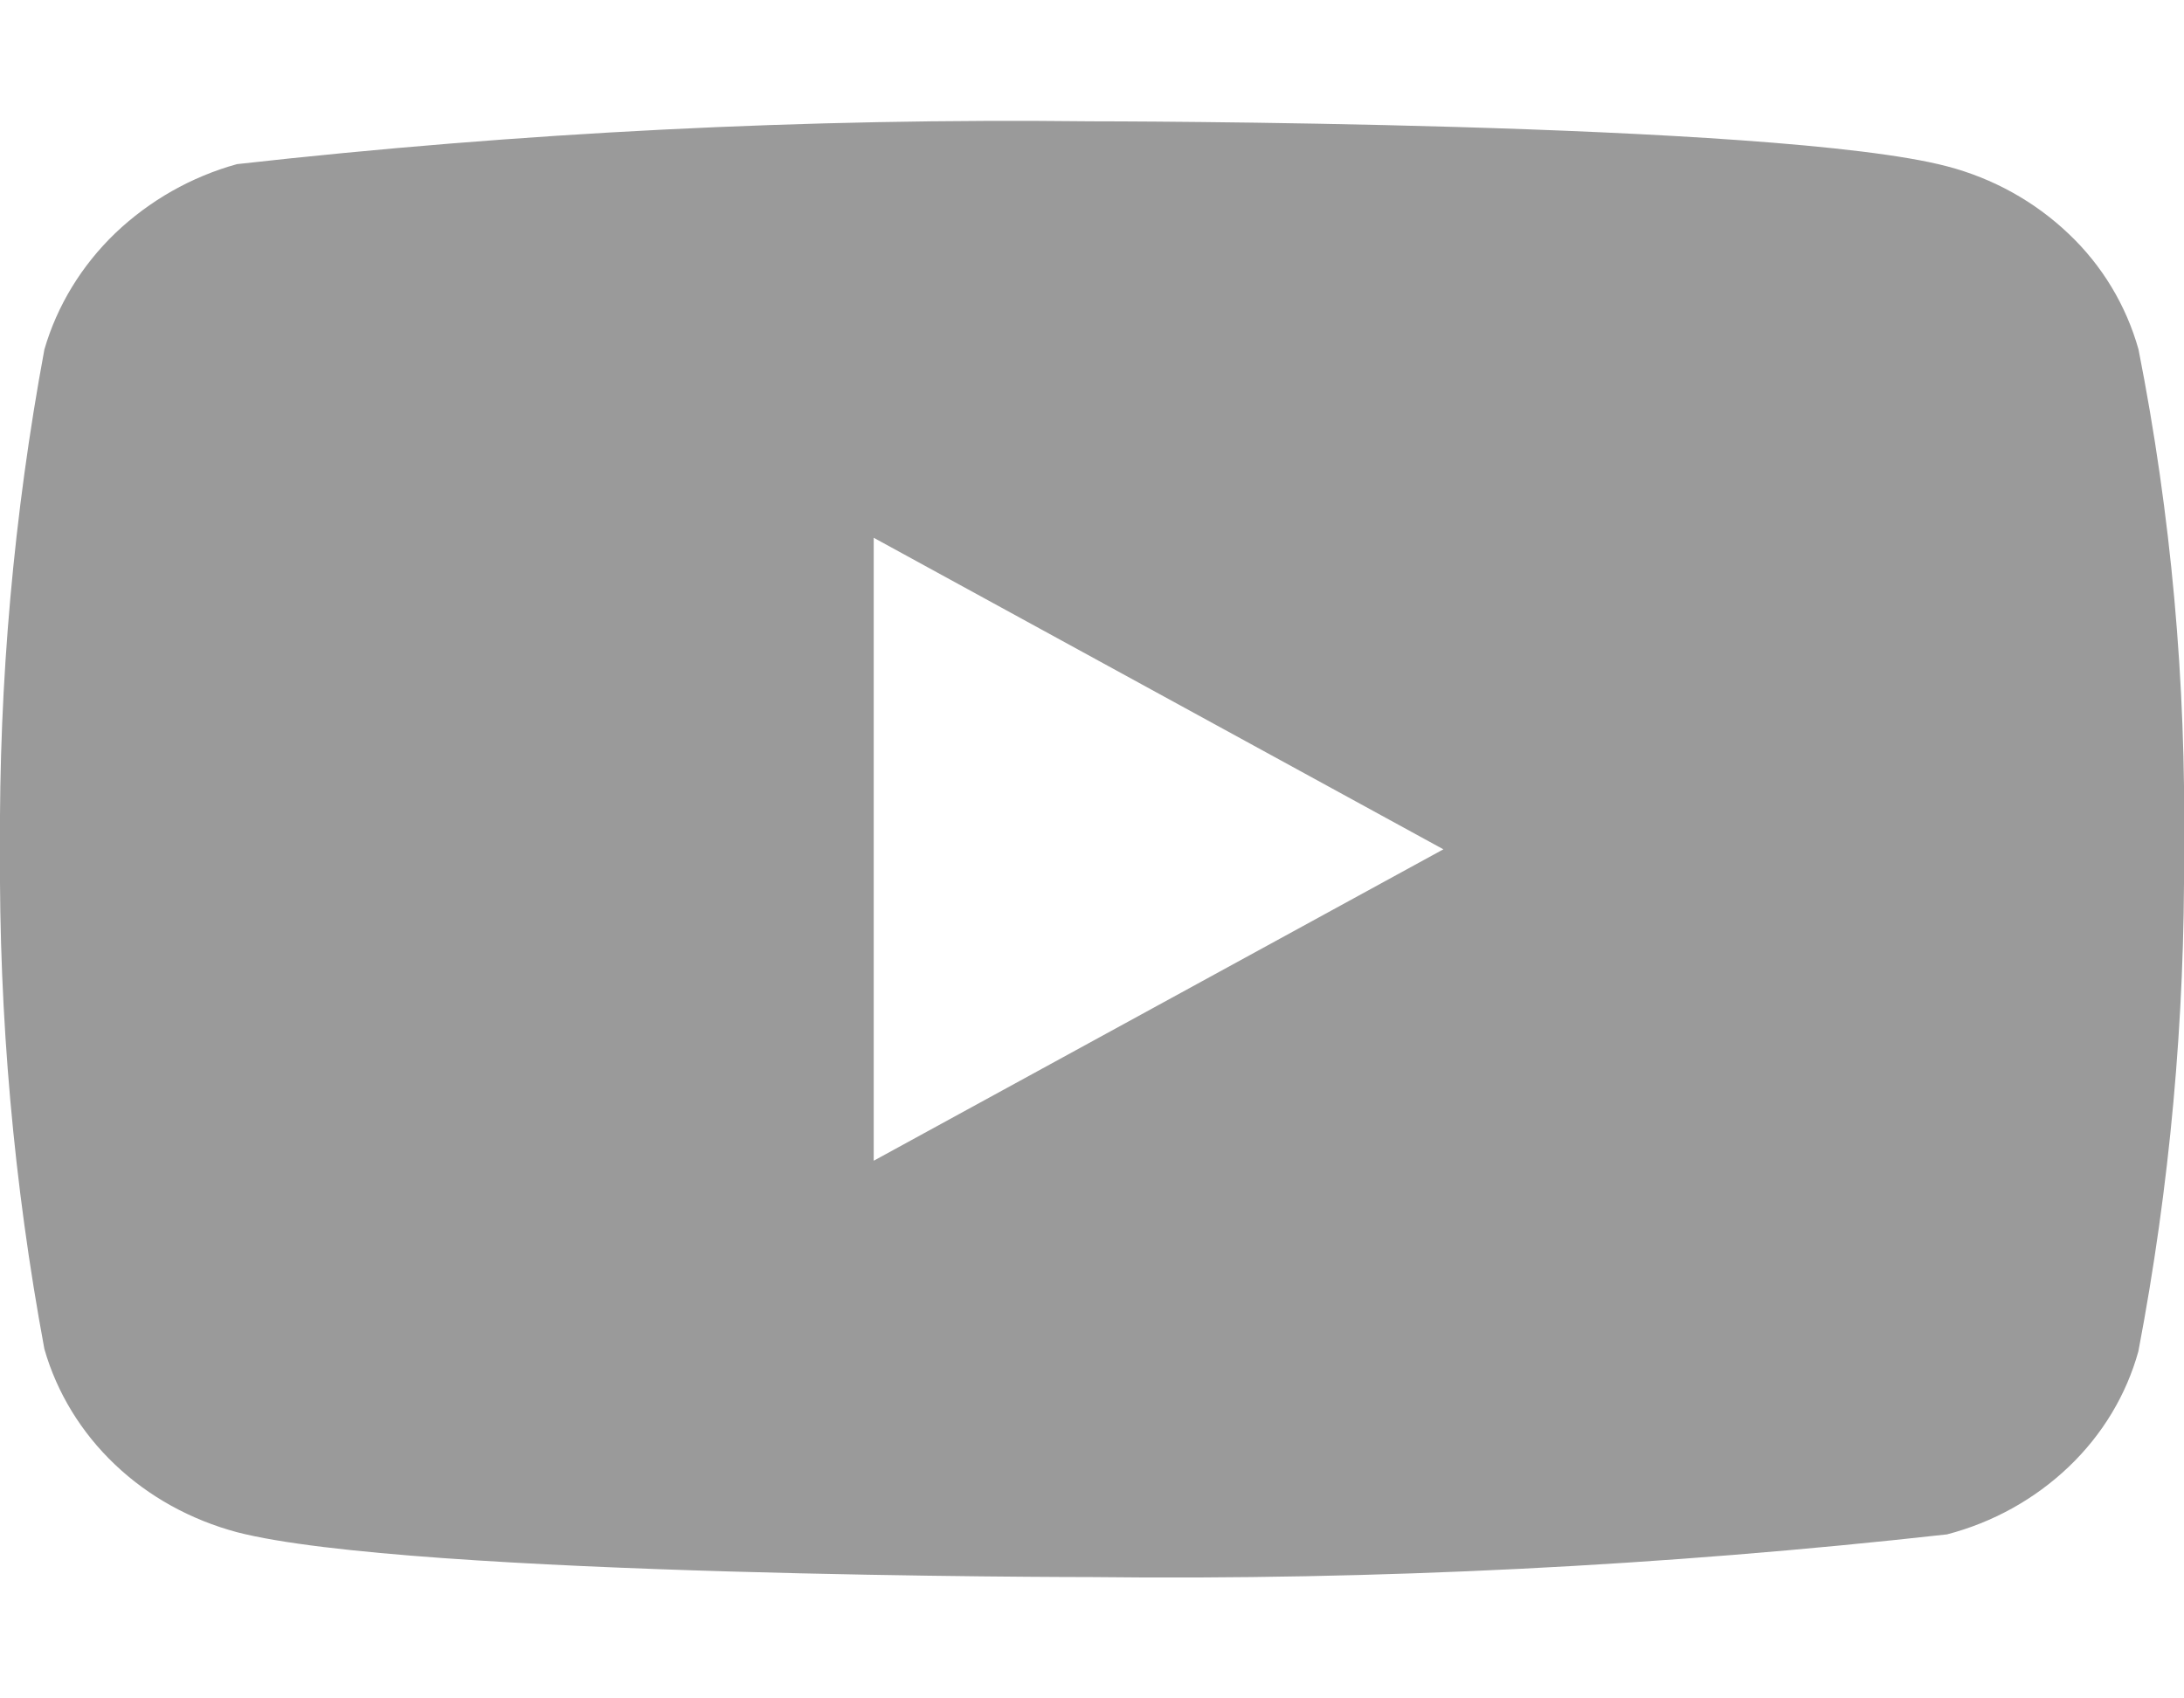 <svg width="18" height="14" viewBox="0 0 18 14" fill="none" xmlns="http://www.w3.org/2000/svg">
<path d="M17.625 2.88C17.523 2.517 17.325 2.188 17.05 1.928C16.769 1.66 16.423 1.469 16.047 1.371C14.639 1 8.995 1 8.995 1C6.643 0.973 4.291 1.091 1.953 1.353C1.577 1.457 1.232 1.653 0.949 1.923C0.672 2.19 0.471 2.519 0.366 2.88C0.114 4.238 -0.009 5.618 -2.53939e-05 7C-0.009 8.381 0.113 9.76 0.366 11.121C0.469 11.48 0.669 11.808 0.947 12.072C1.225 12.337 1.572 12.528 1.953 12.63C3.38 13 8.995 13 8.995 13C11.351 13.027 13.706 12.909 16.047 12.648C16.423 12.55 16.769 12.359 17.05 12.091C17.328 11.826 17.525 11.497 17.624 11.139C17.883 9.78 18.009 8.4 18 7.017C18.019 5.629 17.894 4.242 17.625 2.88V2.88ZM7.201 9.568V4.433L11.896 7.001L7.201 9.568Z" fill="#9A9A9A"/>
</svg>
